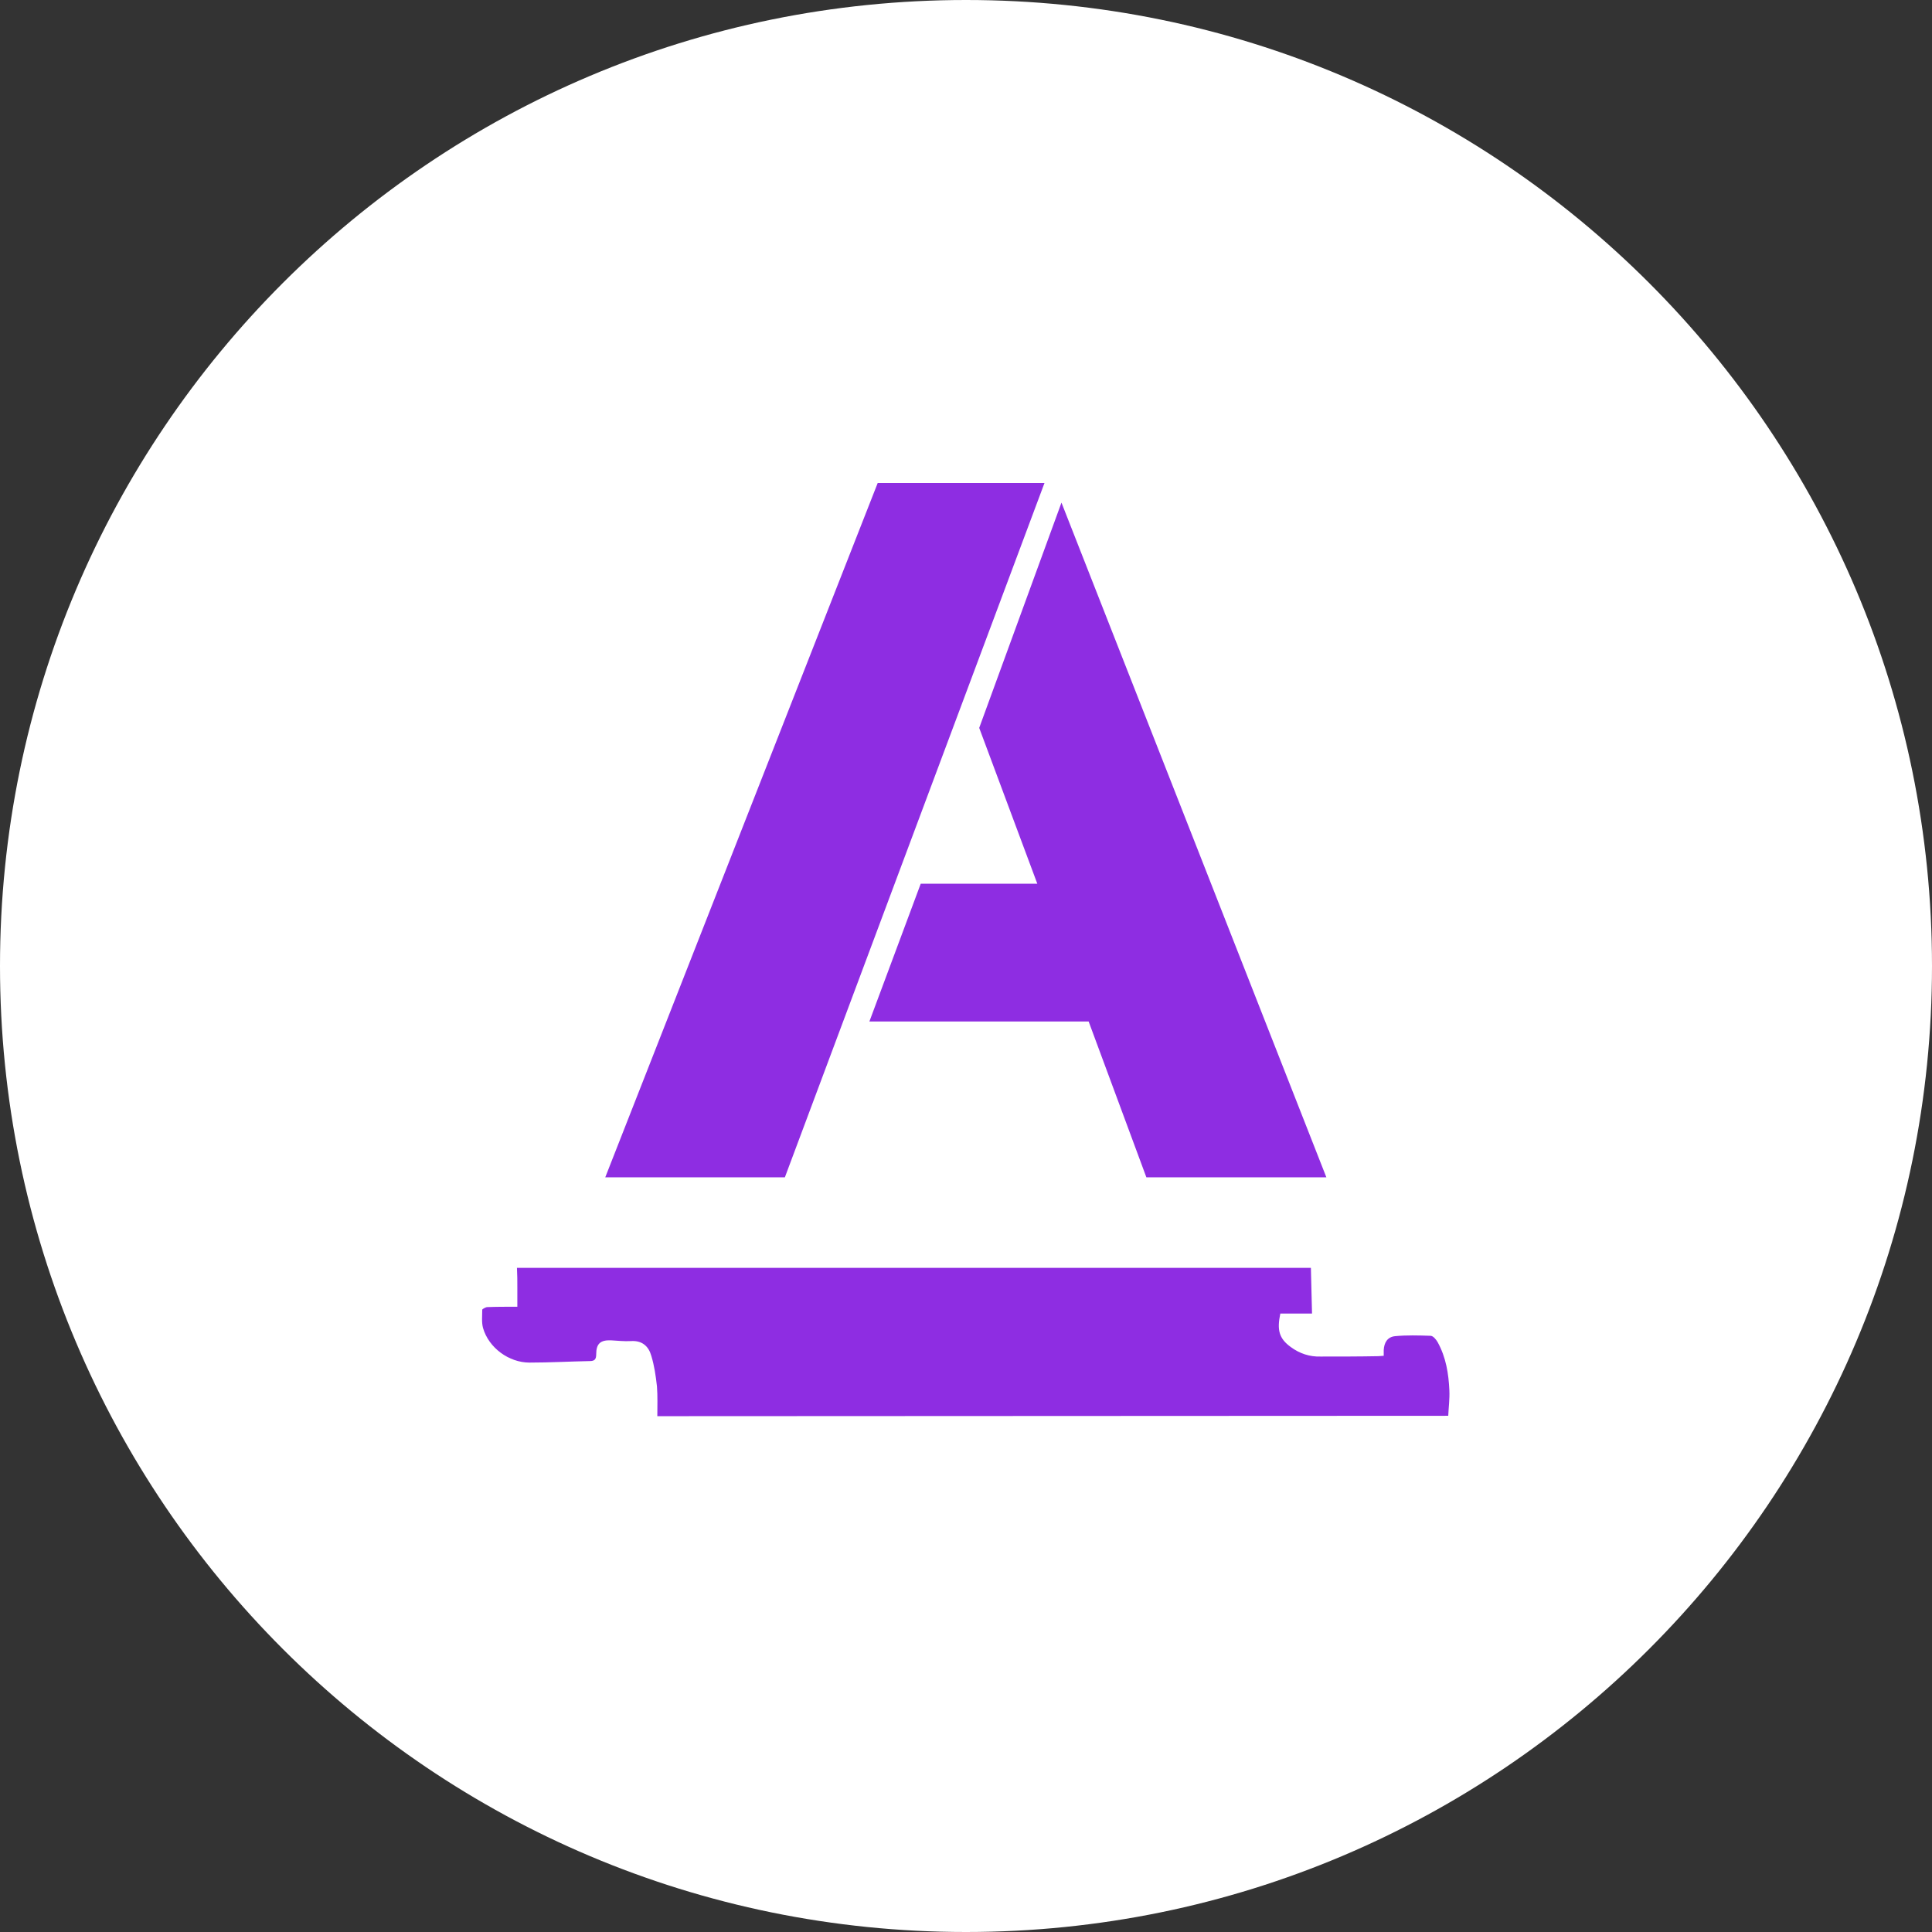 <?xml version="1.0" encoding="UTF-8"?>
<svg id="Layer_1" xmlns="http://www.w3.org/2000/svg" version="1.1" viewBox="0 0 512 512">
  <rect x="0" y="0" width="512" height="512" fill="#333333" stroke="none"/>
  <!-- Generator: Adobe Illustrator 30.0.0, SVG Export Plug-In . SVG Version: 2.1.1 Build 123)  -->
  <defs>
    <style>
      .st0 {
        fill: #fff;
      }

      .st1 {
        fill: #8e2de2;
      }
    </style>
  </defs>
  <path class="st0" d="M256,0h0c141.4,0,256,114.6,256,256h0c0,141.4-114.6,256-256,256h0C114.6,512,0,397.4,0,256h0C0,114.6,114.6,0,256,0Z"/>
  <path class="st1" d="M174.2,375.3c0-2.6.1-5.4-.1-7.9-.3-2.7-.7-5.5-1.5-8.1-.7-2.5-2.4-4.1-5.4-3.9-1.8.1-3.5-.1-5.3-.2-2.8-.1-3.9.9-3.9,3.7,0,1.3-.4,1.8-1.7,1.8-5.3.1-10.6.4-16,.4s-10.8-3.9-12.3-9.2c-.4-1.5-.2-3.2-.2-4.8,0-.2.8-.6,1.2-.7,2.6-.1,5.2-.1,8.1-.1v-5.1c0-1.7,0-3.4-.1-5.2h210.4c.1,4.1.2,8.1.3,12.1h-8.4c-.9,4.3-.4,6.6,2.8,8.9,2.3,1.7,5,2.6,7.9,2.5,5.1,0,10.2,0,15.3-.1.4,0,.9-.1,1.4-.1v-1.5c.1-2,1-3.5,3-3.7,3.1-.3,6.3-.2,9.4-.1.7,0,1.5,1,1.9,1.7,2.2,4,2.9,8.3,3.1,12.8.1,2.2-.2,4.5-.3,6.7l-209.6.1h0Z"/>
  <path class="st1" d="M288.5,270.7h-58.1l13.6-36.5h30.9l-15.4-41.3,21.8-59.7,70.2,178.8h-47.7l-15.3-41.3ZM232.6,128h44.2l-68.8,184h-47.6l72.2-184Z"/>
</svg>